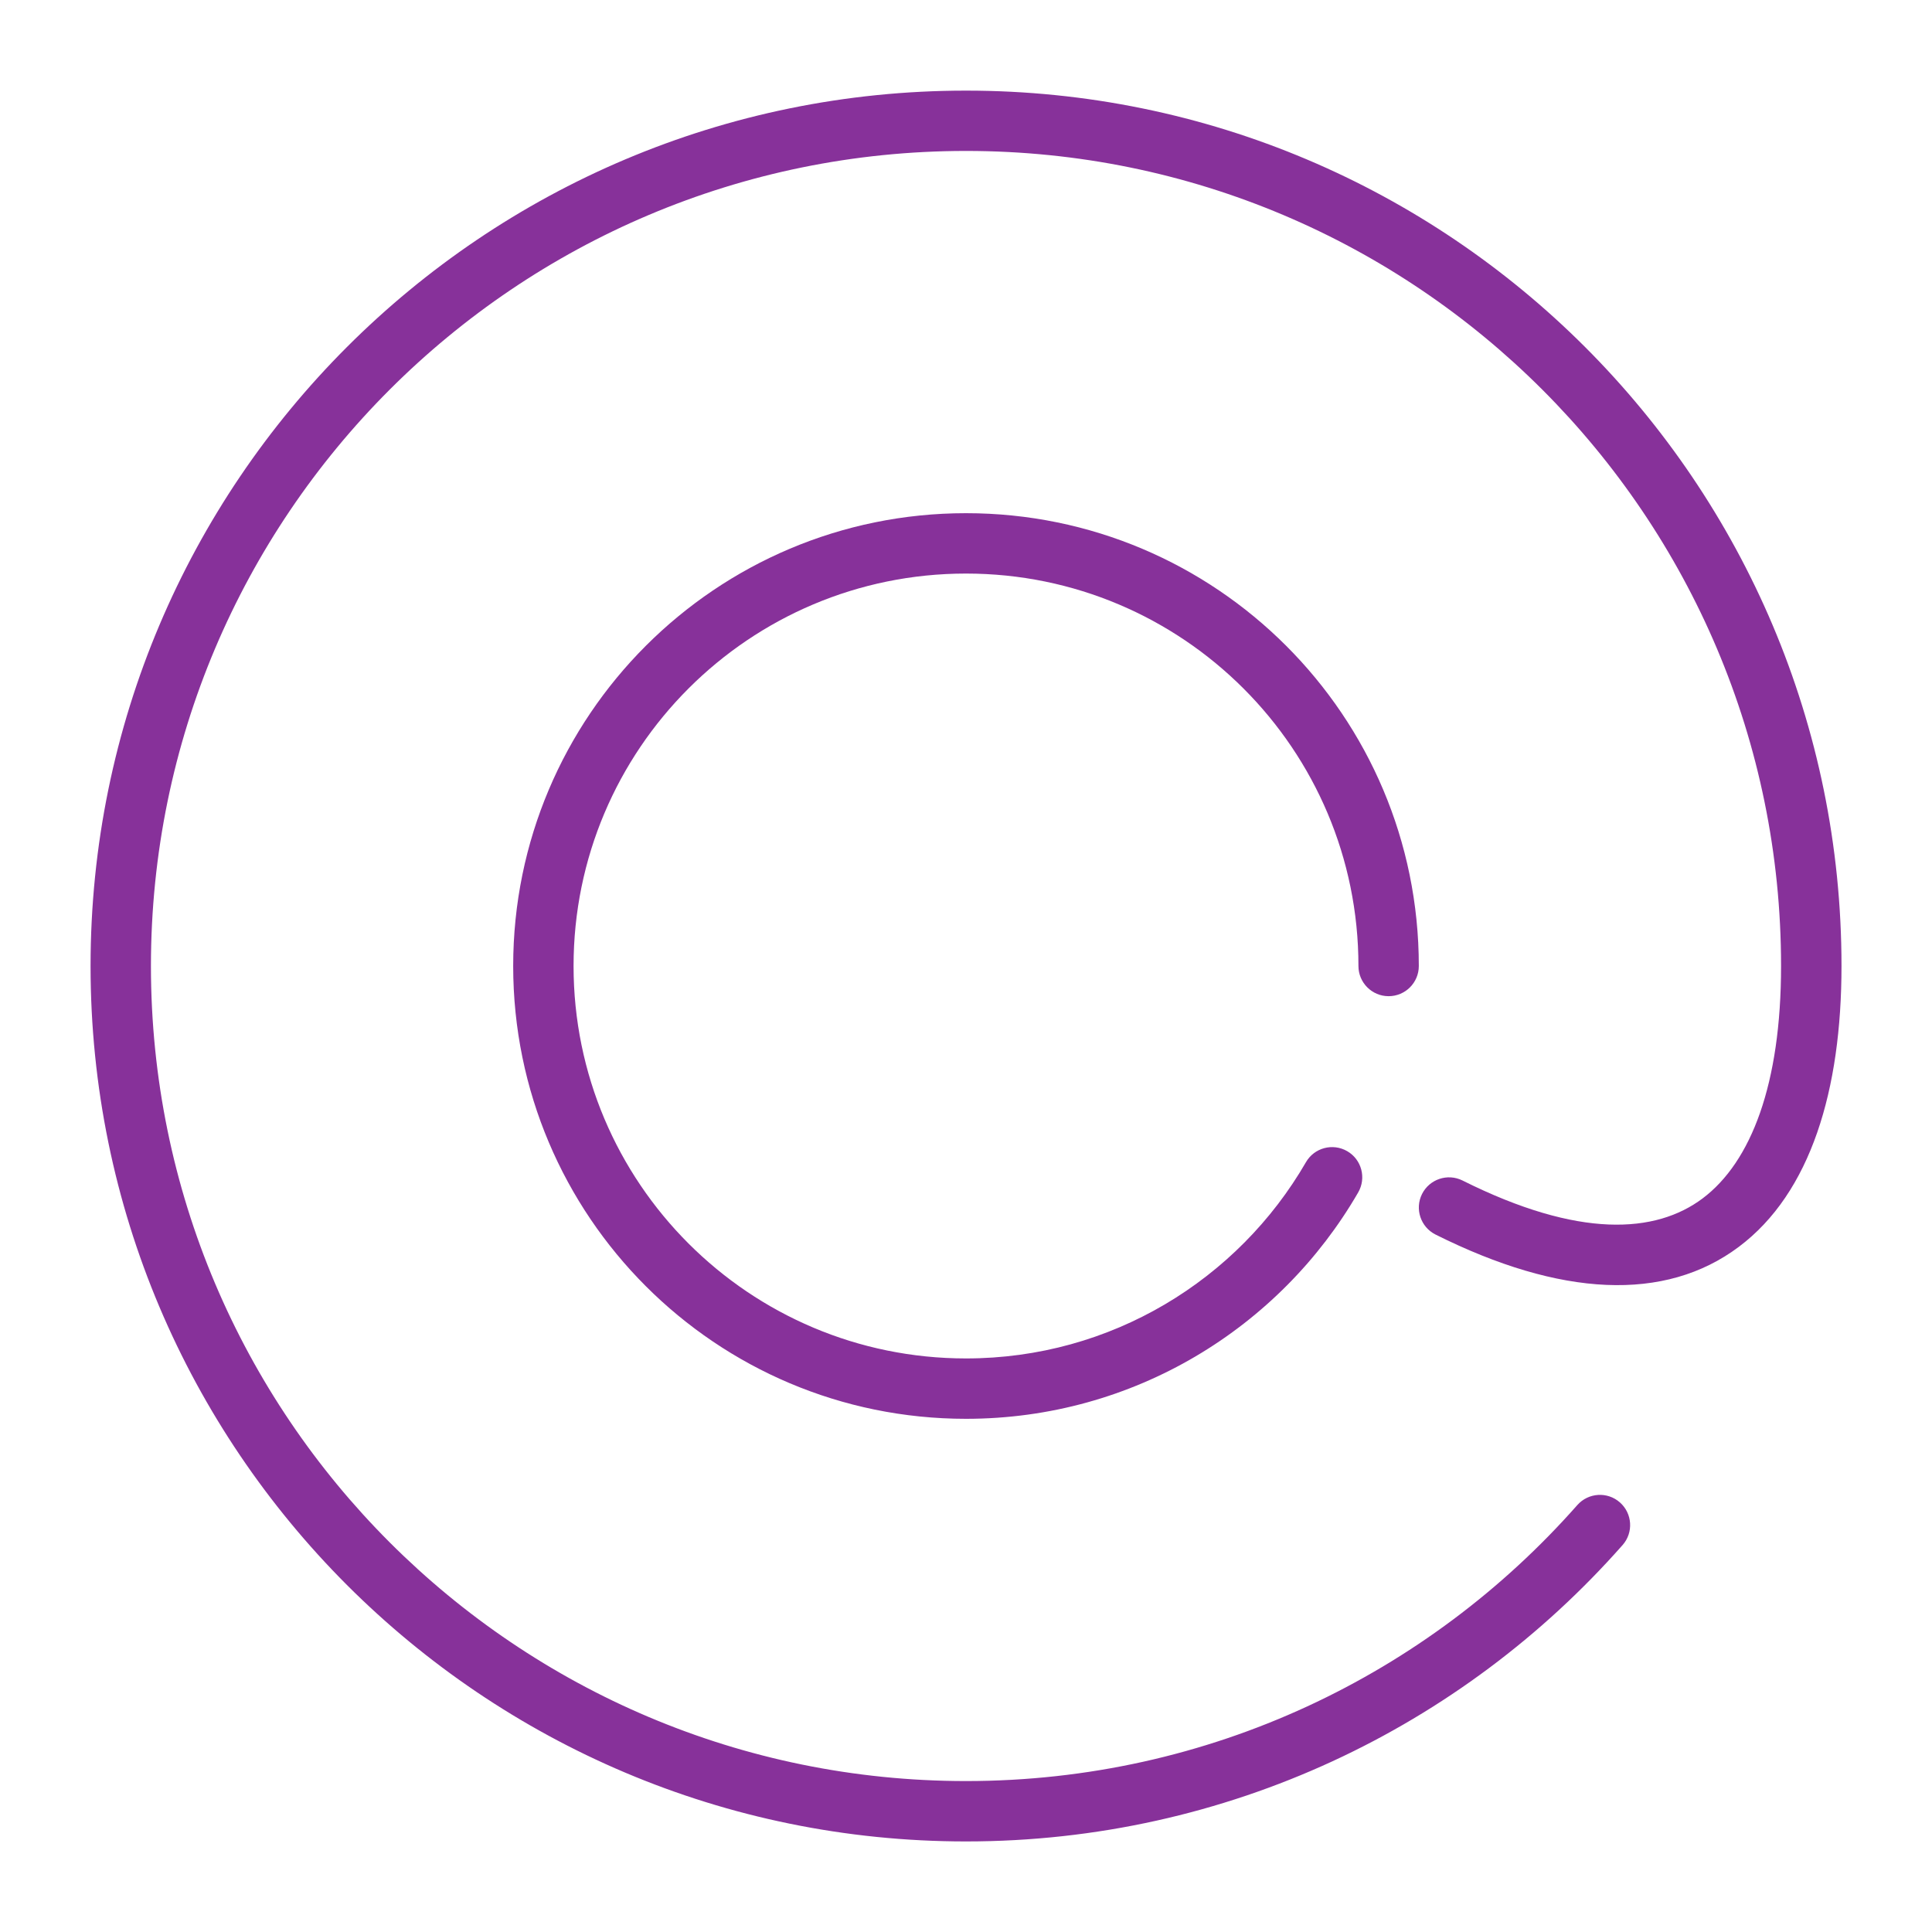 <?xml version="1.0" encoding="UTF-8"?> <svg xmlns="http://www.w3.org/2000/svg" xmlns:xlink="http://www.w3.org/1999/xlink" version="1.1" id="Layer_1" x="0px" y="0px" width="32px" height="32px" viewBox="0 0 32 32" xml:space="preserve"> <path fill="#87319A" d="M2.5,16C2.5,8.544,8.544,2.5,16,2.5c7.456,0,13.5,6.044,13.5,13.5c0,1.951-0.493,3.244-1.3,3.85 c-0.775,0.581-2.044,0.669-3.976-0.297c-0.247-0.123-0.547-0.023-0.671,0.224c-0.123,0.247-0.023,0.547,0.224,0.671 c2.068,1.034,3.799,1.122,5.024,0.203c1.193-0.894,1.7-2.601,1.7-4.65c0-8.008-6.492-14.5-14.5-14.5C7.992,1.5,1.5,7.992,1.5,16 c0,8.008,6.492,14.5,14.5,14.5c4.331,0,8.219-1.899,10.875-4.909c0.183-0.207,0.163-0.523-0.044-0.706 c-0.207-0.183-0.523-0.163-0.706,0.044C23.651,27.733,20.032,29.5,16,29.5C8.544,29.5,2.5,23.456,2.5,16z"></path> <path fill="#87319A" d="M9.5,16c0-3.59,2.91-6.5,6.5-6.5s6.5,2.91,6.5,6.5c0,0.276,0.224,0.5,0.5,0.5s0.5-0.224,0.5-0.5 c0-4.142-3.358-7.5-7.5-7.5S8.5,11.858,8.5,16s3.358,7.5,7.5,7.5c2.777,0,5.2-1.509,6.496-3.75c0.138-0.239,0.057-0.545-0.182-0.683 s-0.545-0.057-0.683,0.182C20.506,21.194,18.405,22.5,16,22.5C12.41,22.5,9.5,19.59,9.5,16z"></path> </svg> 